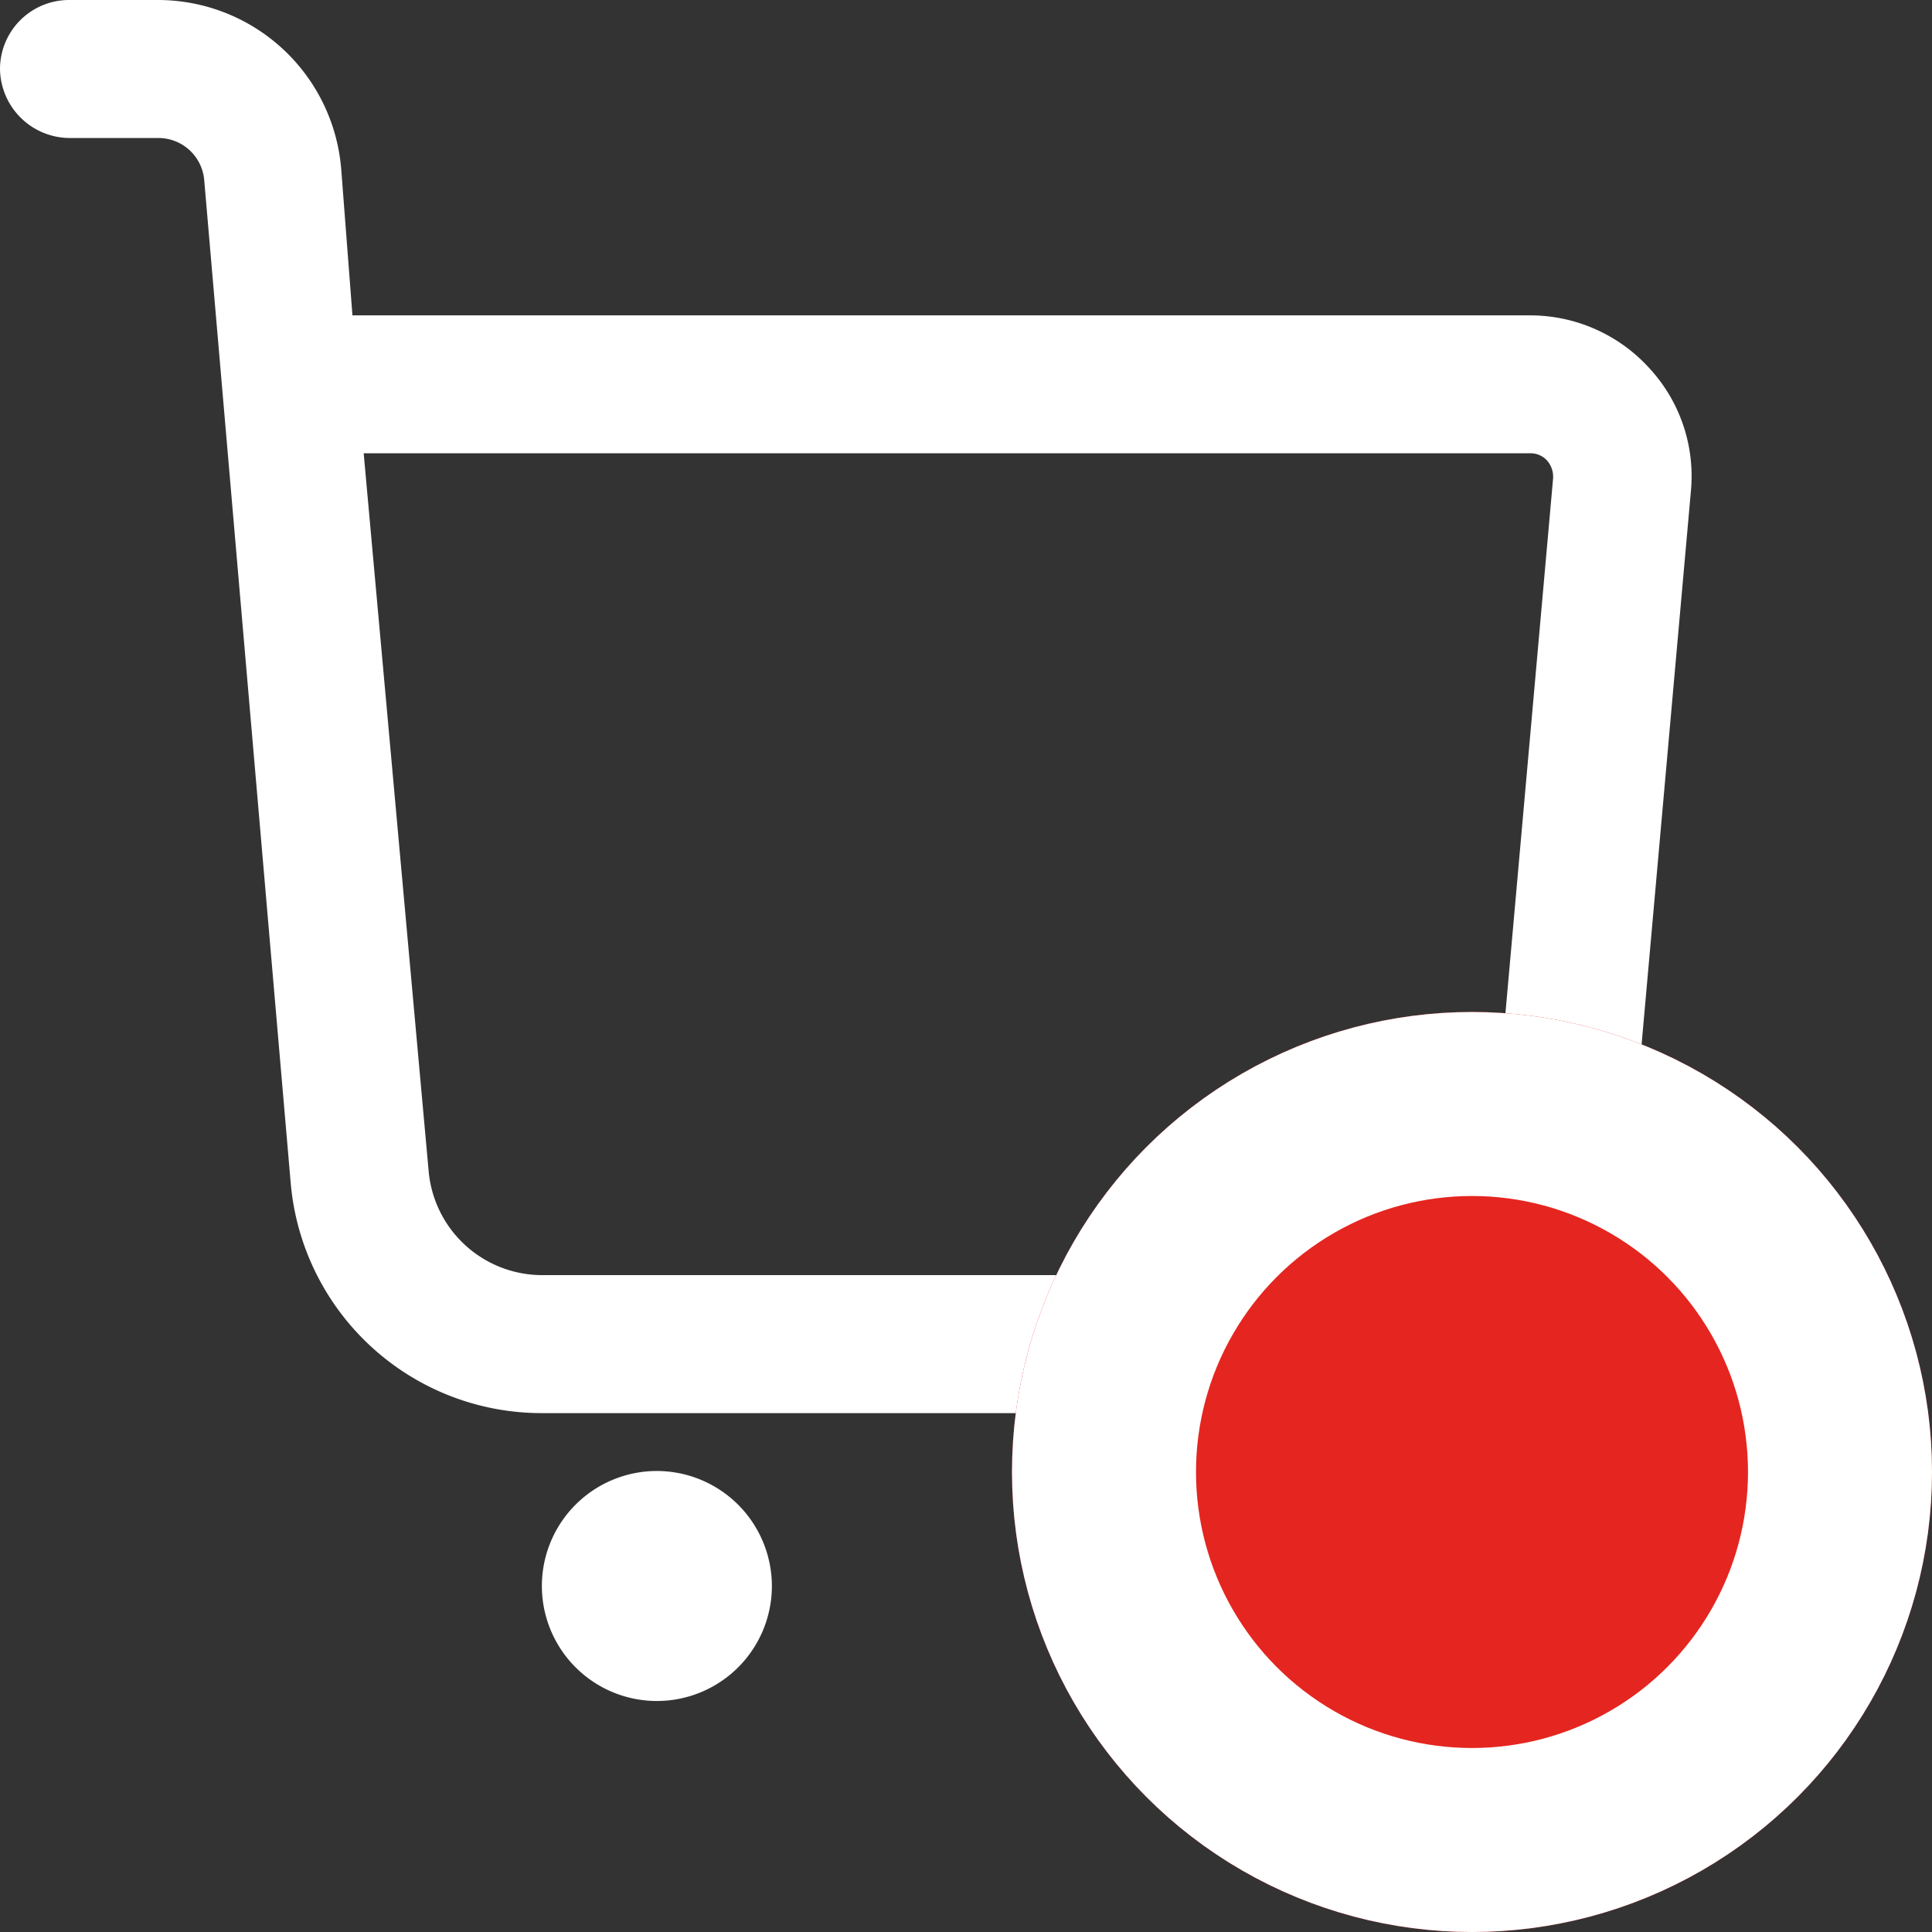 <svg xmlns="http://www.w3.org/2000/svg" xmlns:xlink="http://www.w3.org/1999/xlink" width="21" height="21" viewBox="0 0 21 21">
  <rect x="0" y="0" width="21" height="21" fill="#333333" stroke="none"/>
  <defs>
    <clipPath id="clip-path">
      <rect id="Rectángulo_5" data-name="Rectángulo 5" width="18.387" height="18.489" transform="translate(0 0)" fill="white"/>
    </clipPath>
  </defs>
  <g id="carrito_2" transform="translate(-365 -1798)">
    <g id="Grupo_9" data-name="Grupo 9" transform="translate(365 1798)">
      <g id="Grupo_8" data-name="Grupo 8" clip-path="url(#clip-path)">
        <path id="Trazado_5" data-name="Trazado 5" d="M17.926,4a1.749,1.749,0,0,0-1.3-.572H3.831L3.709,1.84A2,2,0,0,0,1.72,0H.75A.751.751,0,0,0,0,.75a.761.761,0,0,0,.75.75h.97a.5.5,0,0,1,.5.461l.94,10.9v0A2.738,2.738,0,0,0,5.9,15.36h9.07a2.739,2.739,0,0,0,2.739-2.5l.67-7.518A1.729,1.729,0,0,0,17.926,4M14.97,13.86H5.9a1.24,1.24,0,0,1-1.241-1.133l-.706-7.8H16.63a.241.241,0,0,1,.185.078.268.268,0,0,1,.066.2l-.67,7.519A1.241,1.241,0,0,1,14.97,13.86" fill="white"/>
        <path id="Trazado_6" data-name="Trazado 6" d="M7.14,15.989a1.25,1.25,0,1,0,1.25,1.25,1.252,1.252,0,0,0-1.25-1.25" fill="white"/>
        <path id="Trazado_7" data-name="Trazado 7" d="M13.629,15.989a1.25,1.25,0,1,0,1.25,1.25,1.252,1.252,0,0,0-1.25-1.25" fill="white"/>
      </g>
    </g>
    <g id="Elipse_2" data-name="Elipse 2" transform="translate(376 1809)" fill="#e52520" stroke="white" stroke-width="2">
      <circle cx="5" cy="5" r="5" stroke="none"/>
      <circle cx="5" cy="5" r="4" fill="none"/>
    </g>
  </g>
</svg>

